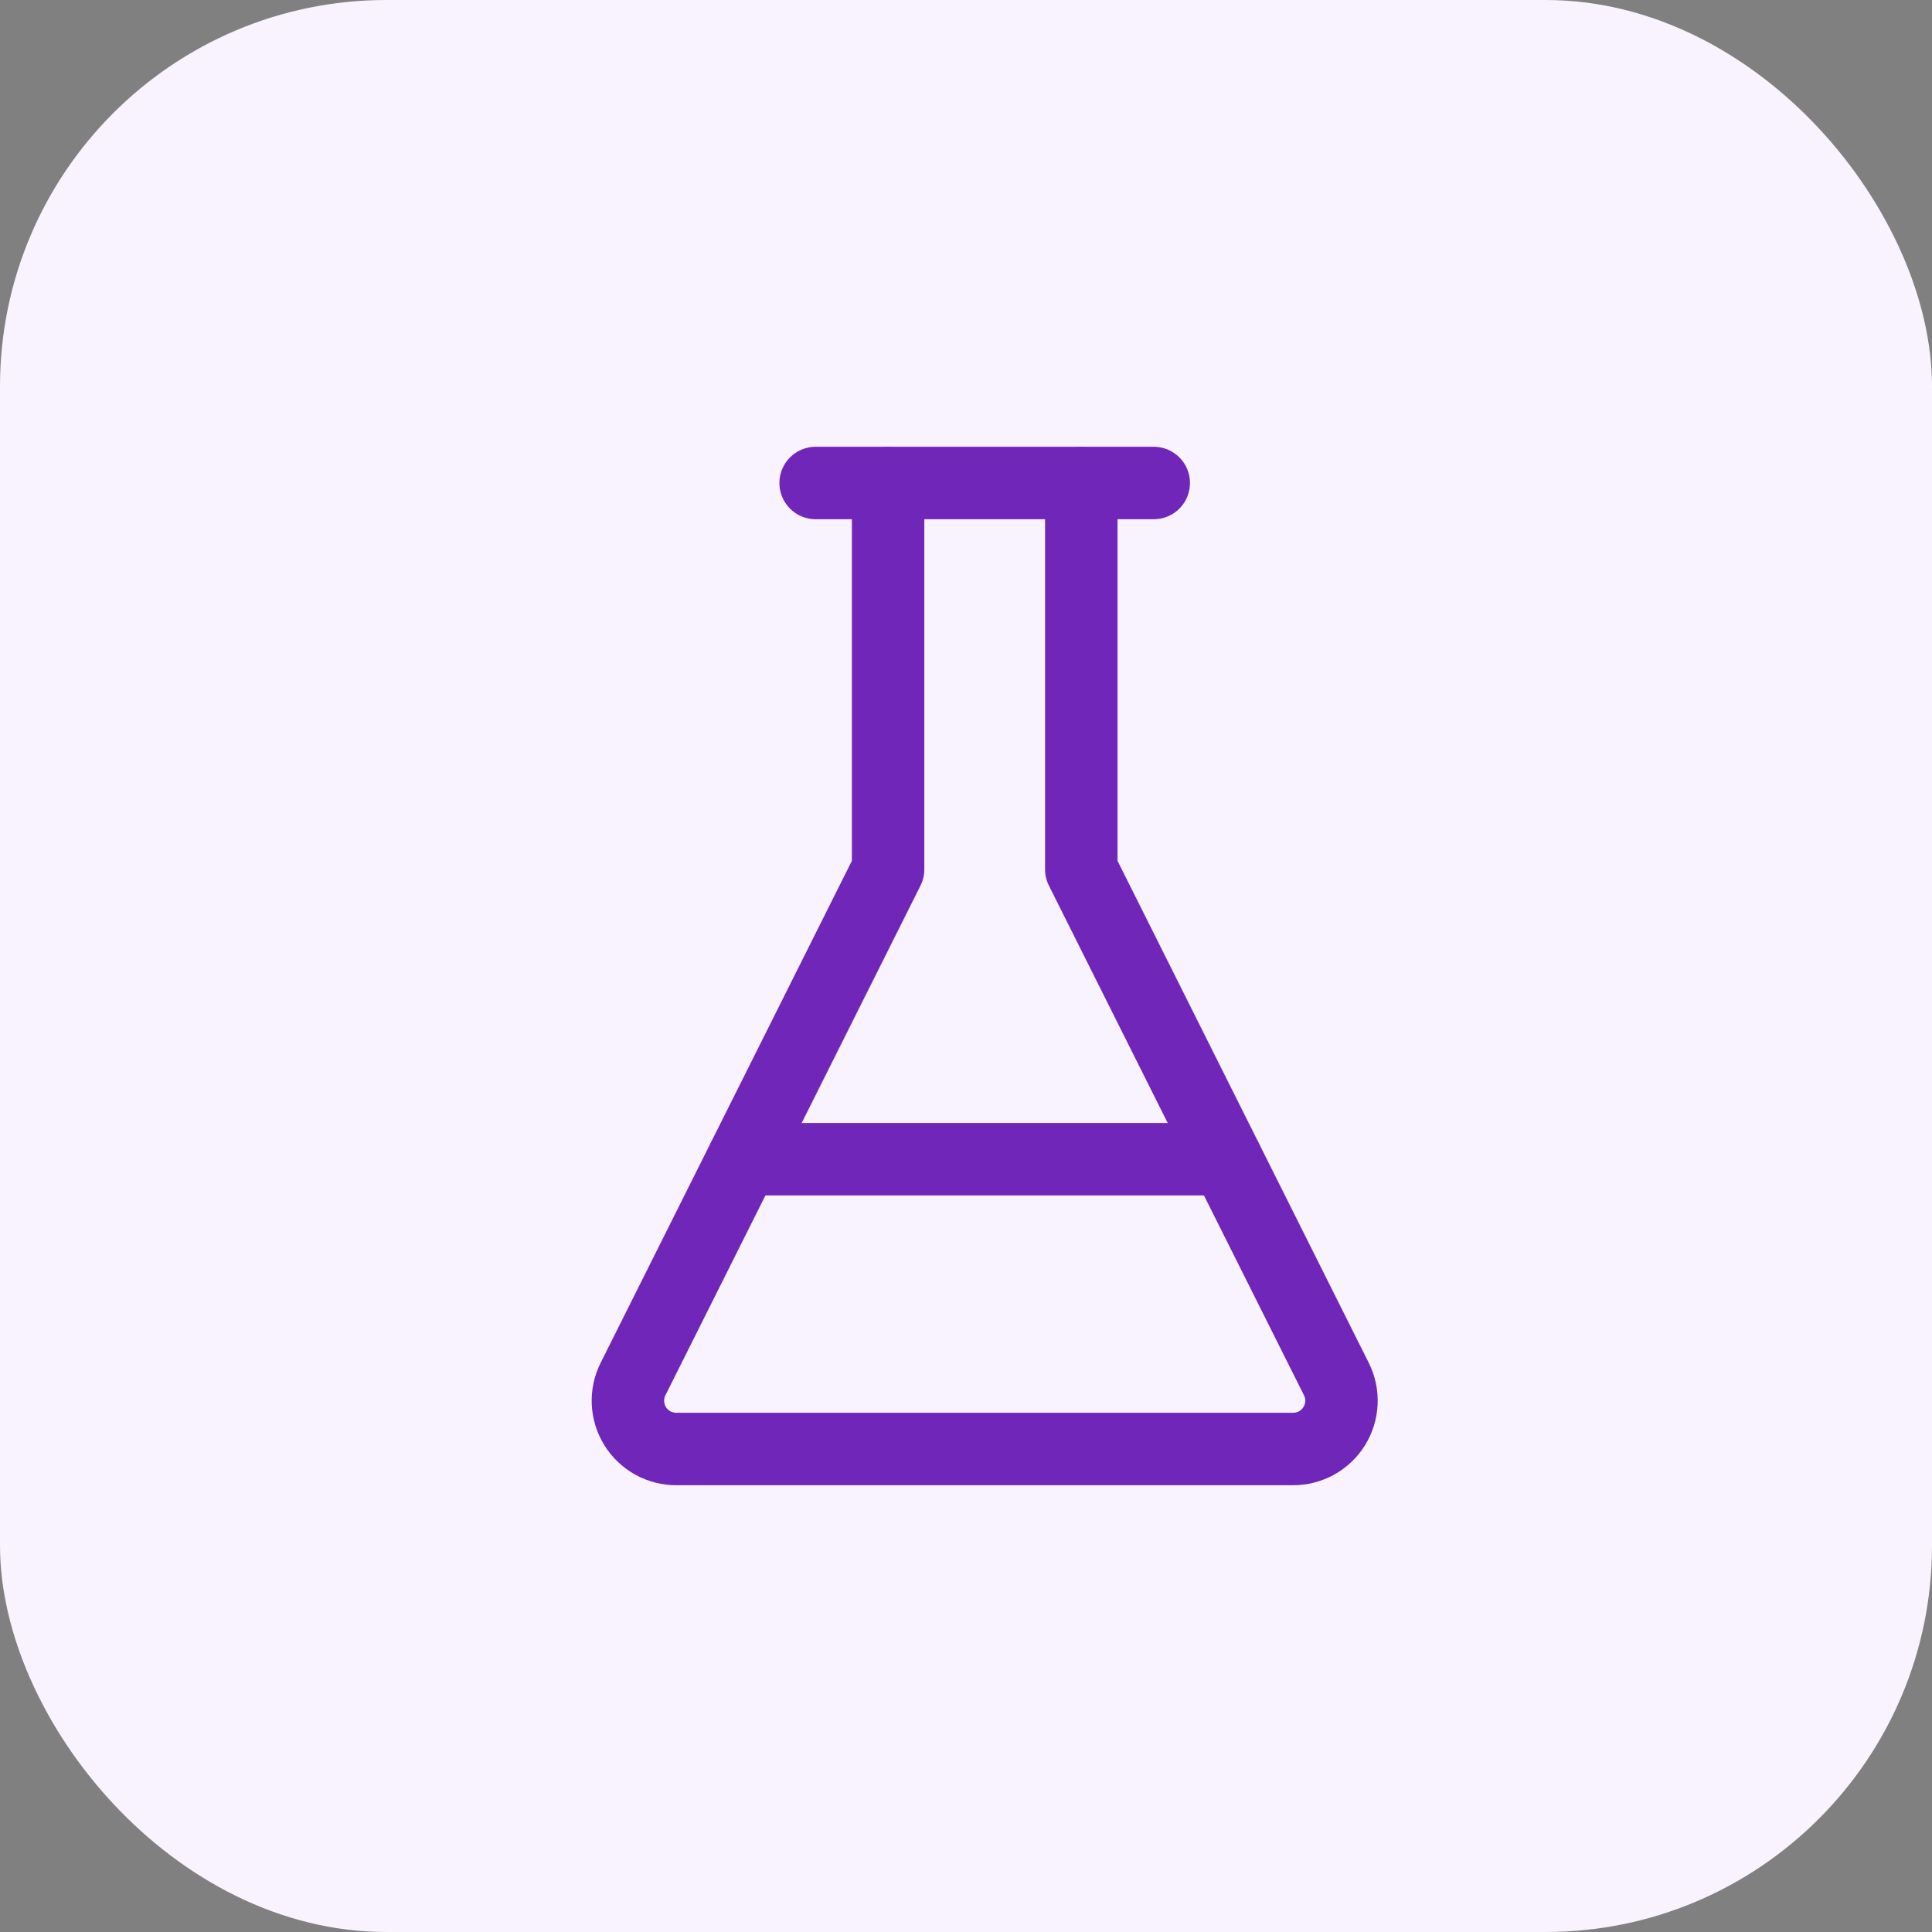 <?xml version="1.0" encoding="UTF-8"?> <svg xmlns="http://www.w3.org/2000/svg" width="40" height="40" viewBox="0 0 40 40" fill="none"><rect x="0" y="0" width="40" height="40" fill="#808080" stroke="none"/><rect width="40" height="40" rx="8" fill="#F9F2FF"></rect><path d="M18.387 10V18L13.107 28.55C13.03 28.703 12.993 28.873 13.001 29.044C13.009 29.215 13.06 29.382 13.15 29.527C13.241 29.673 13.367 29.793 13.517 29.876C13.667 29.958 13.836 30.001 14.007 30H26.767C26.938 30.001 27.107 29.958 27.257 29.876C27.407 29.793 27.533 29.673 27.624 29.527C27.714 29.382 27.765 29.215 27.773 29.044C27.781 28.873 27.744 28.703 27.667 28.55L22.387 18V10" stroke="#7026B9" stroke-width="1.5" stroke-linecap="round" stroke-linejoin="round"></path><path d="M16.887 10H23.887" stroke="#7026B9" stroke-width="1.5" stroke-linecap="round" stroke-linejoin="round"></path><path d="M15.387 24H25.387" stroke="#7026B9" stroke-width="1.5" stroke-linecap="round" stroke-linejoin="round"></path></svg> 